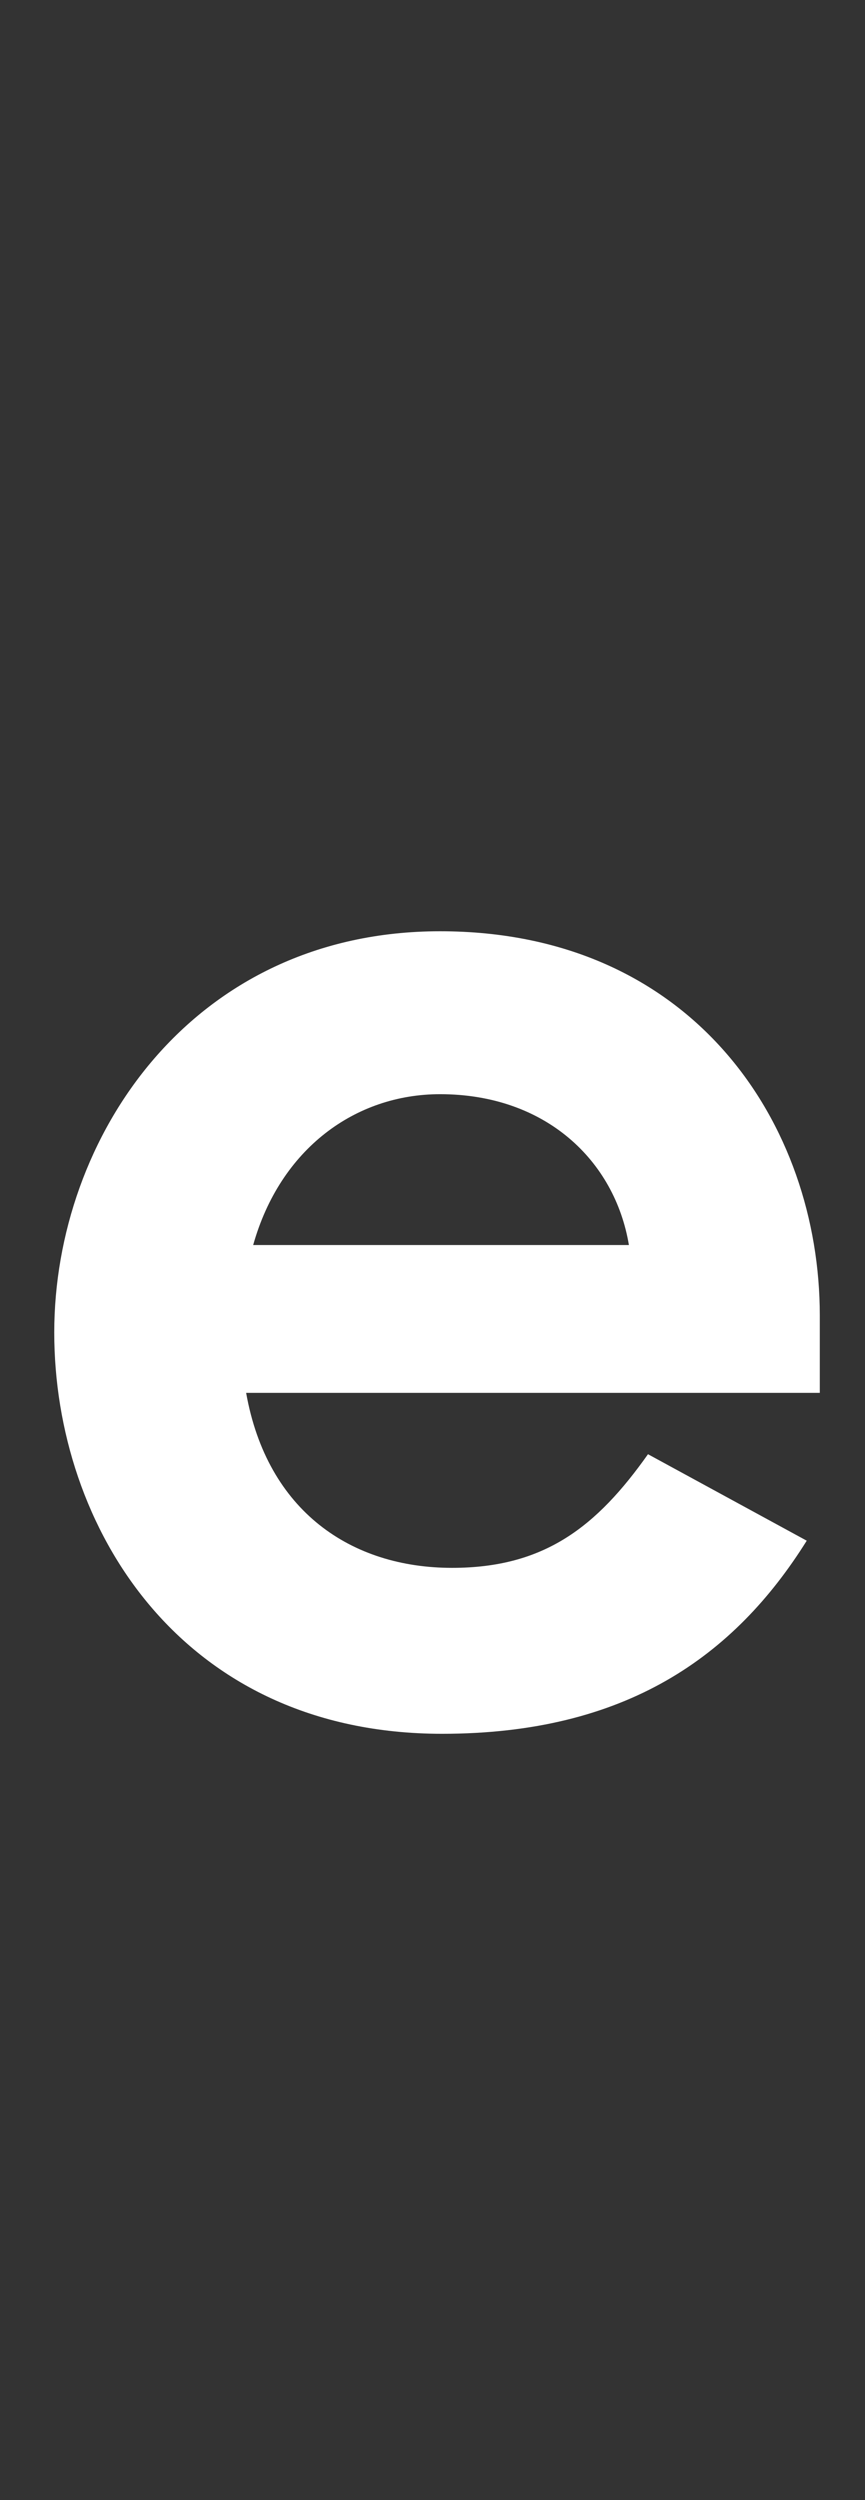 <?xml version="1.0" standalone="no"?><!DOCTYPE svg PUBLIC "-//W3C//DTD SVG 1.1//EN" "http://www.w3.org/Graphics/SVG/1.1/DTD/svg11.dtd"><svg xmlns="http://www.w3.org/2000/svg" version="1.1" width="86.1px" height="248.6px" viewBox="0 -65 86.1 248.6" style="top:-65px"><rect x="0" y="-65" width="86.1" height="248.6" fill="#333333" stroke="none"/><desc>e</desc><defs/><g id="Polygon264220"><path d="m81.6 73.5H24.5C26.6 85.3 35 90.9 45 90.9c9.2 0 14.4-4.1 19.5-11.3l15.8 8.6c-7.2 11.5-18 19.2-36.3 19.2c-26 0-38.6-20.6-38.6-39.9c0-19.4 13.7-39.9 38.4-39.9c25.2 0 37.8 19.2 37.8 38.2v7.7zm-19-14.7c-1.4-8.4-8.3-15-18.8-15c-8.4 0-15.9 5.4-18.6 15h37.4z" stroke="none" fill="#ffffff"/></g></svg>
